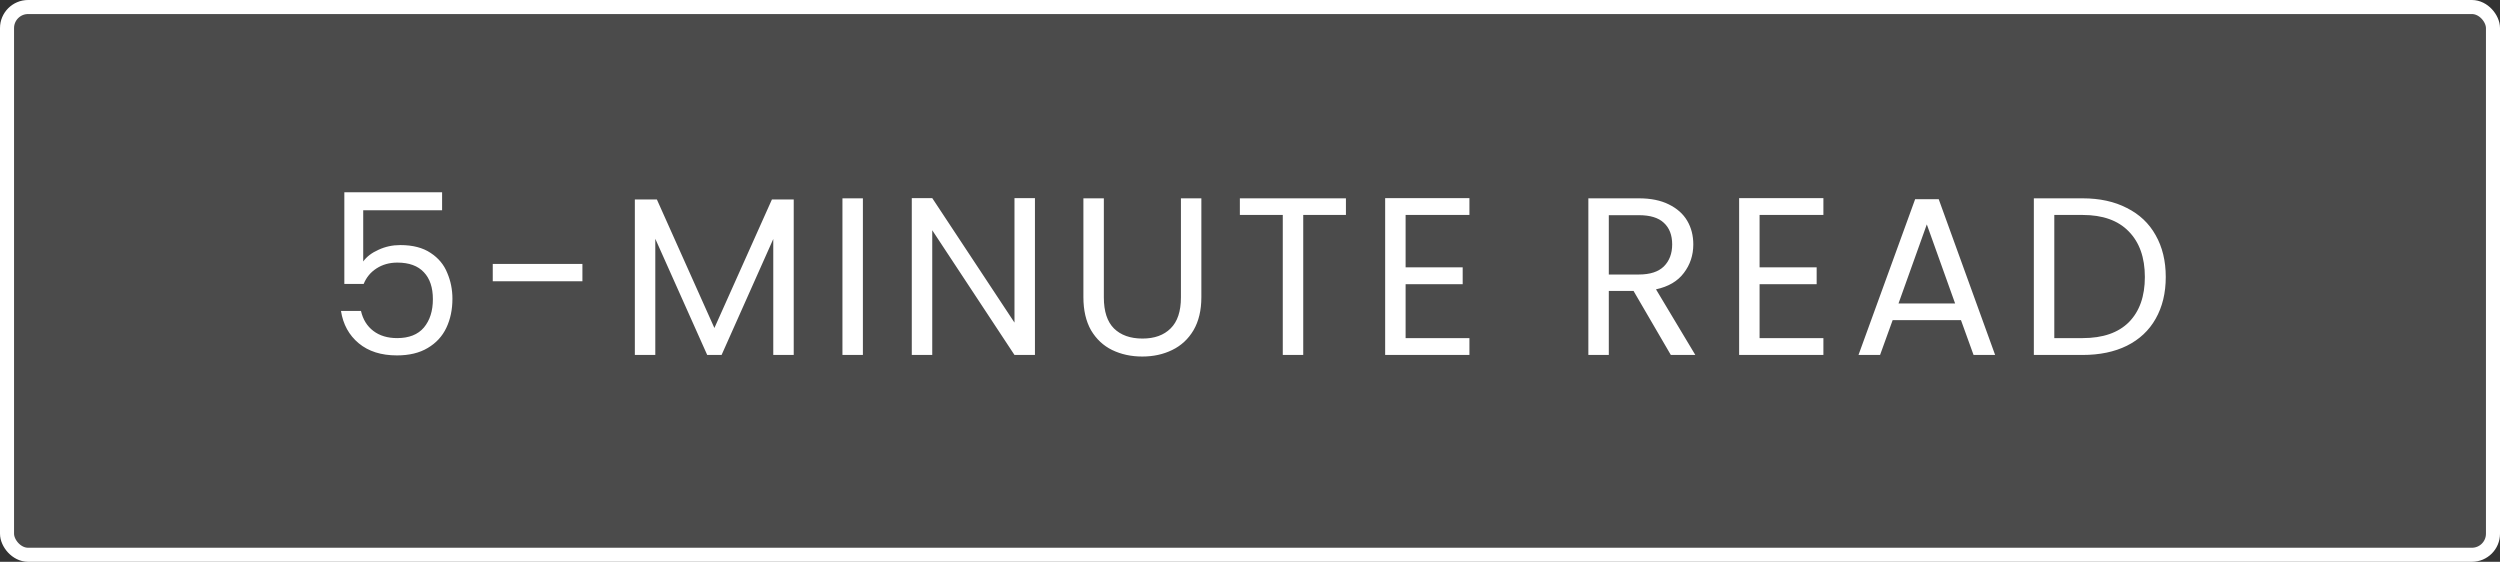 <?xml version="1.0" encoding="utf-8"?>
<svg xmlns="http://www.w3.org/2000/svg" width="178" height="40" viewBox="0 0 178 40" fill="none">
<rect x="0" y="0" width="178" height="40" fill="#333333" stroke="none"/>
<rect x="0.5" y="0.5" width="177" height="39" rx="1.5" fill="white" fill-opacity="0.12" stroke="white"/>
<path d="M31.477 14.969H25.861V18.617C26.107 18.276 26.469 17.998 26.949 17.785C27.429 17.561 27.947 17.449 28.501 17.449C29.387 17.449 30.107 17.636 30.661 18.009C31.216 18.372 31.611 18.846 31.845 19.433C32.091 20.009 32.213 20.622 32.213 21.273C32.213 22.041 32.069 22.729 31.781 23.337C31.493 23.945 31.051 24.425 30.453 24.777C29.867 25.129 29.136 25.305 28.261 25.305C27.141 25.305 26.235 25.017 25.541 24.441C24.848 23.865 24.427 23.097 24.277 22.137H25.701C25.84 22.745 26.133 23.22 26.581 23.561C27.029 23.902 27.595 24.073 28.277 24.073C29.12 24.073 29.755 23.822 30.181 23.321C30.608 22.809 30.821 22.137 30.821 21.305C30.821 20.473 30.608 19.833 30.181 19.385C29.755 18.926 29.125 18.697 28.293 18.697C27.728 18.697 27.232 18.836 26.805 19.113C26.389 19.38 26.085 19.748 25.893 20.217H24.517V13.689H31.477V14.969ZM41.468 18.793V20.025H35.084V18.793H41.468ZM56.513 14.201V25.273H55.057V17.017L51.377 25.273H50.353L46.657 17.001V25.273H45.201V14.201H46.769L50.865 23.353L54.961 14.201H56.513ZM61.438 14.121V25.273H59.982V14.121H61.438ZM73.688 25.273H72.231L66.376 16.393V25.273H64.919V14.105H66.376L72.231 22.969V14.105H73.688V25.273ZM78.594 14.121V21.177C78.594 22.169 78.834 22.905 79.314 23.385C79.804 23.865 80.481 24.105 81.346 24.105C82.199 24.105 82.865 23.865 83.346 23.385C83.836 22.905 84.082 22.169 84.082 21.177V14.121H85.537V21.161C85.537 22.089 85.351 22.873 84.978 23.513C84.604 24.142 84.097 24.612 83.457 24.921C82.828 25.23 82.119 25.385 81.329 25.385C80.54 25.385 79.826 25.23 79.186 24.921C78.556 24.612 78.055 24.142 77.681 23.513C77.319 22.873 77.138 22.089 77.138 21.161V14.121H78.594ZM95.83 14.121V15.305H92.79V25.273H91.334V15.305H88.278V14.121H95.83ZM100.079 15.305V19.033H104.143V20.233H100.079V24.073H104.623V25.273H98.623V14.105H104.623V15.305H100.079ZM118.963 25.273L116.307 20.713H114.547V25.273H113.091V14.121H116.691C117.534 14.121 118.243 14.265 118.819 14.553C119.406 14.841 119.843 15.23 120.131 15.721C120.419 16.212 120.563 16.772 120.563 17.401C120.563 18.169 120.339 18.846 119.891 19.433C119.454 20.02 118.793 20.409 117.907 20.601L120.707 25.273H118.963ZM114.547 19.545H116.691C117.481 19.545 118.073 19.353 118.467 18.969C118.862 18.574 119.059 18.052 119.059 17.401C119.059 16.74 118.862 16.228 118.467 15.865C118.083 15.502 117.491 15.321 116.691 15.321H114.547V19.545ZM125.282 15.305V19.033H129.346V20.233H125.282V24.073H129.826V25.273H123.826V14.105H129.826V15.305H125.282ZM139.621 22.793H134.757L133.861 25.273H132.325L136.357 14.185H138.037L142.053 25.273H140.517L139.621 22.793ZM139.205 21.609L137.189 15.977L135.173 21.609H139.205ZM148.282 14.121C149.498 14.121 150.549 14.35 151.434 14.809C152.33 15.257 153.013 15.902 153.482 16.745C153.962 17.588 154.202 18.58 154.202 19.721C154.202 20.862 153.962 21.854 153.482 22.697C153.013 23.529 152.33 24.169 151.434 24.617C150.549 25.054 149.498 25.273 148.282 25.273H144.81V14.121H148.282ZM148.282 24.073C149.722 24.073 150.821 23.694 151.578 22.937C152.335 22.169 152.714 21.097 152.714 19.721C152.714 18.334 152.33 17.252 151.562 16.473C150.805 15.694 149.711 15.305 148.282 15.305H146.266V24.073H148.282Z" fill="white"/>
</svg>